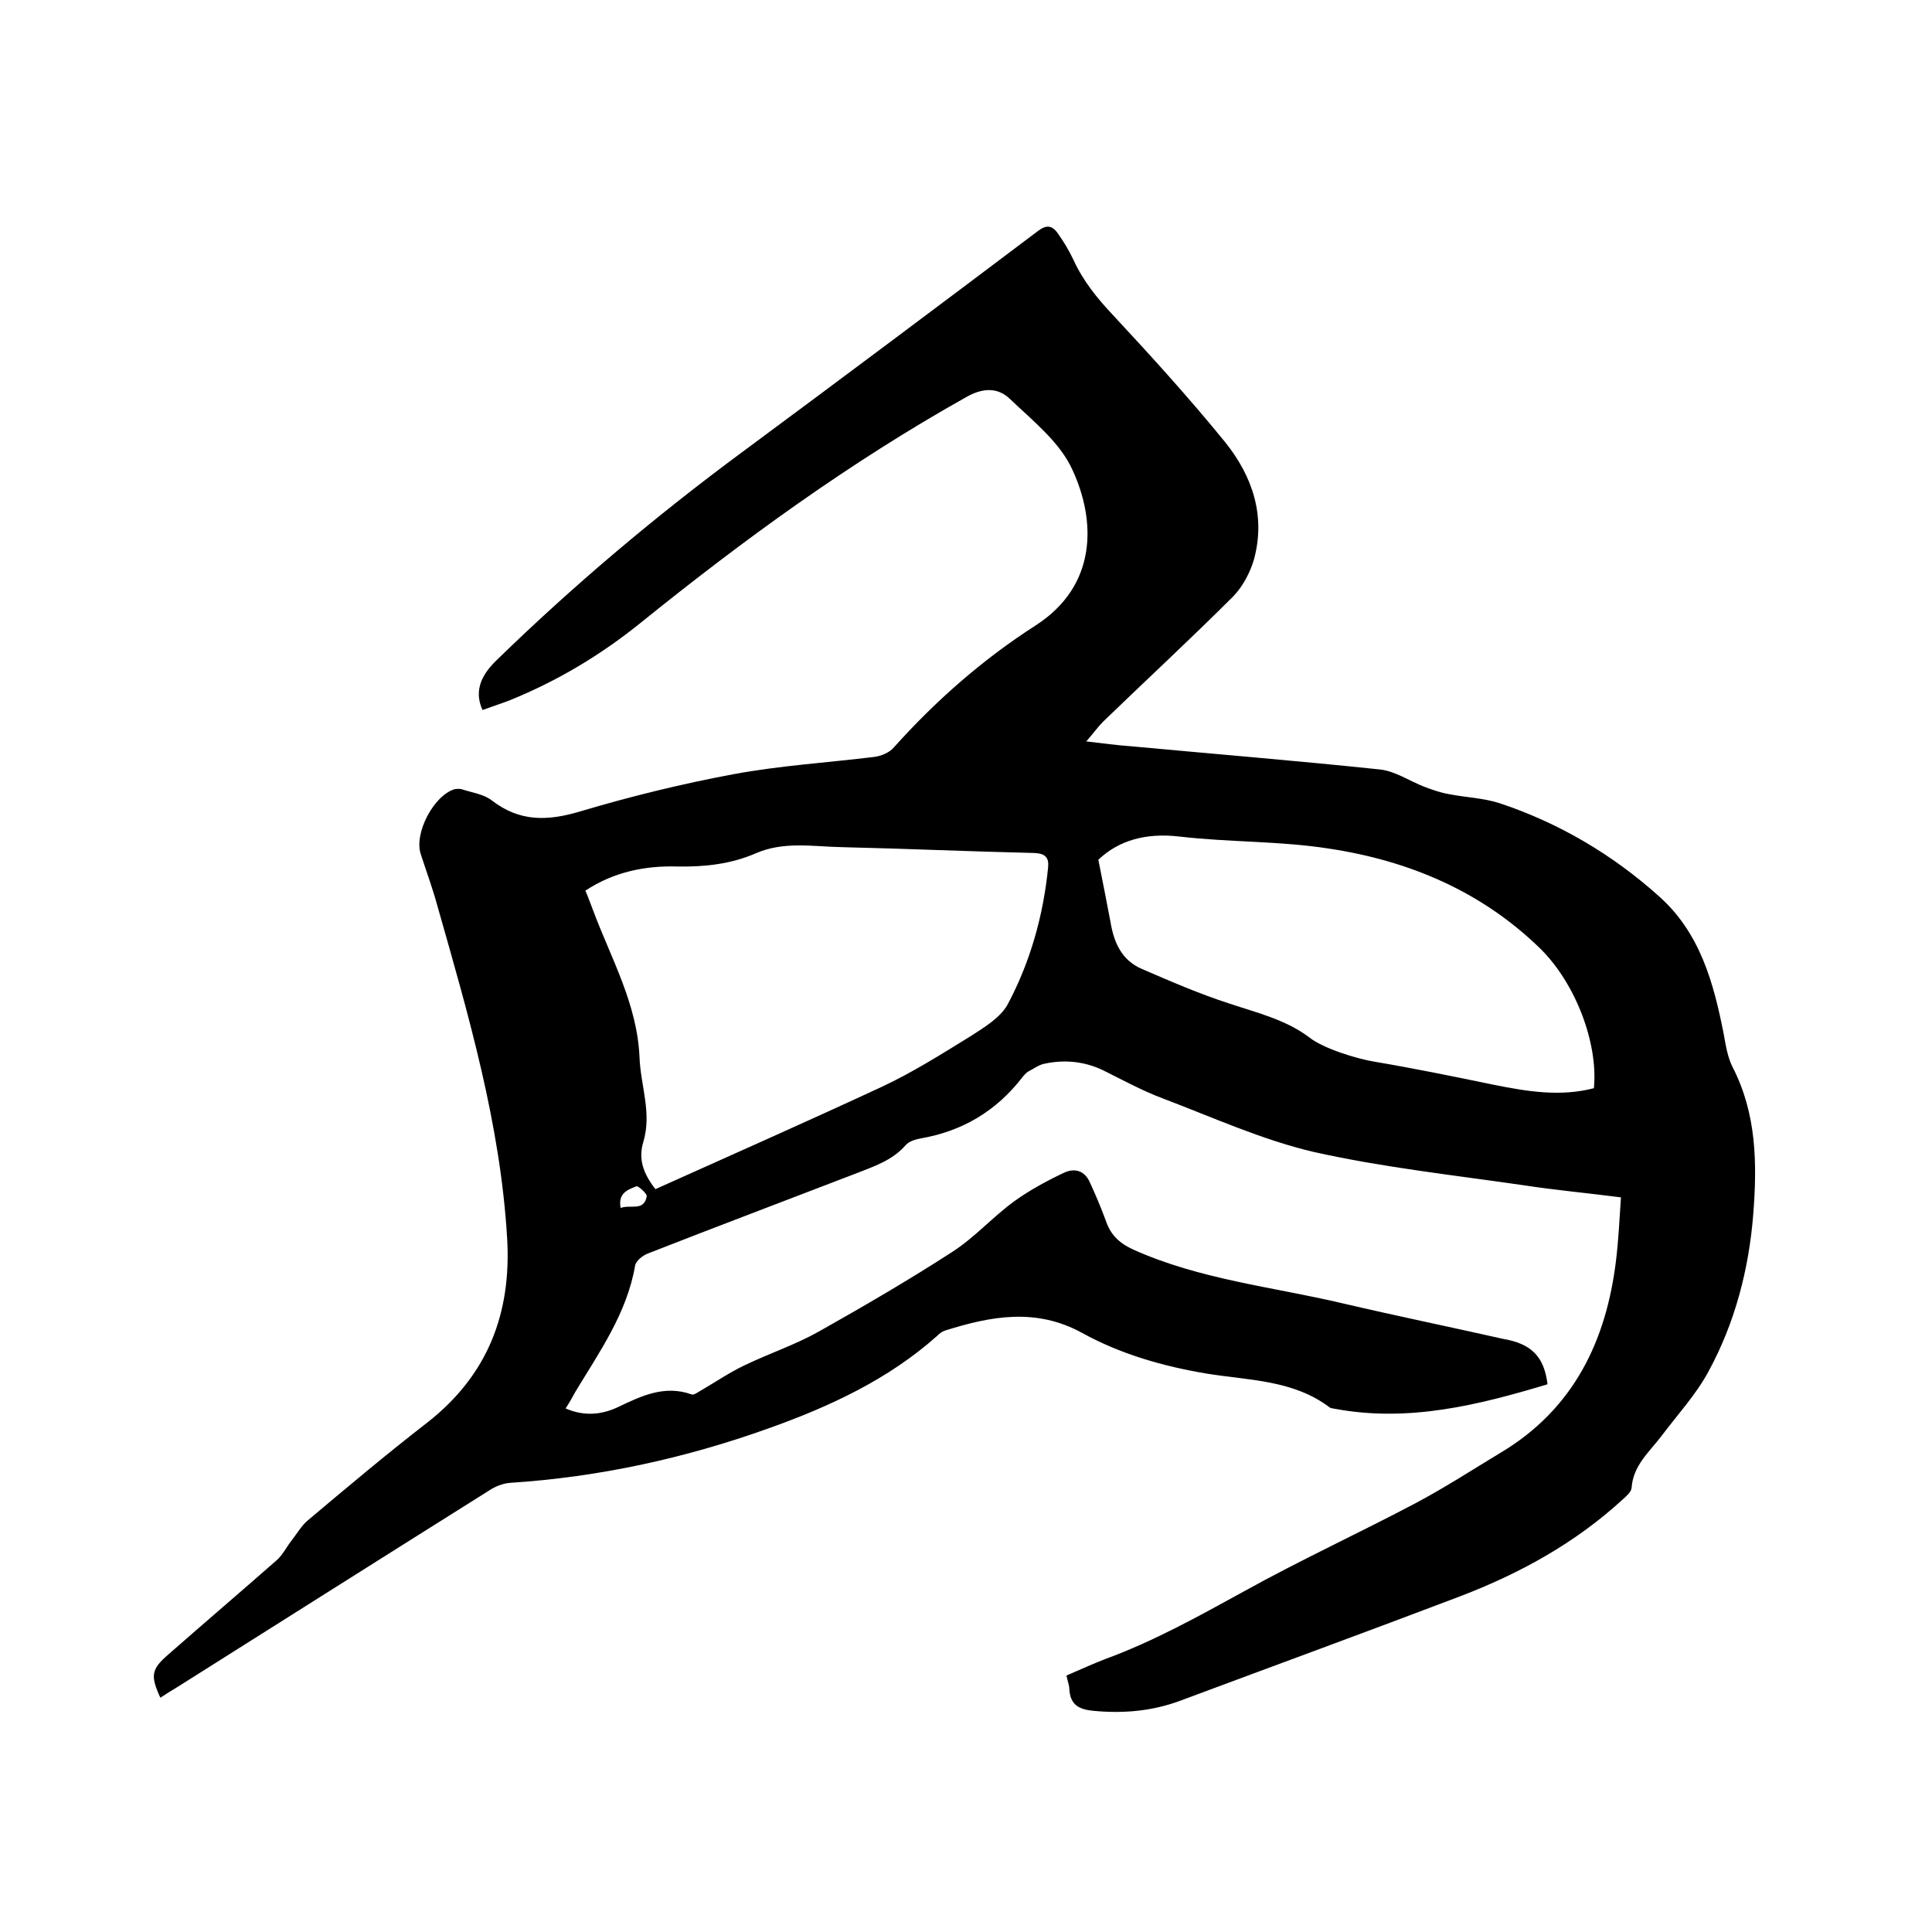 <svg enable-background="new 0 0 400 400" viewBox="0 0 400 400" xmlns="http://www.w3.org/2000/svg"><path d="m320.4 286.6c-14.3 4.3-28.7 7.9-43.9 5.1-.4-.1-.9-.1-1.2-.3-7.5-5.7-16.7-5.6-25.4-7-9-1.5-17.8-4-25.8-8.4-9.6-5.3-19-3.5-28.5-.5-.6.2-1.1.6-1.6 1.1-10.1 9-22.2 14.6-34.8 19.1-17.3 6.2-35.1 10.1-53.5 11.3-1.6.1-3.3.8-4.6 1.7-21.5 13.5-43 27.1-64.4 40.6-1.2.7-2.3 1.4-3.5 2.2-2.1-4.6-1.9-5.9 1.7-9 7.4-6.5 14.9-12.9 22.3-19.4 1.3-1.1 2.1-2.8 3.2-4.2s2-3 3.3-4.1c8.2-6.9 16.4-13.8 24.8-20.3 12.5-9.8 17.4-22.6 16.5-38.1-1.4-23.7-8-46.2-14.4-68.7-1-3.7-2.3-7.2-3.5-10.9-1.4-4.3 2.7-12.1 7-13.4.5-.1 1.1-.1 1.5 0 2.1.7 4.5 1 6.2 2.3 5.8 4.5 11.6 4.3 18.3 2.3 10.4-3.1 21-5.7 31.7-7.7 9.7-1.8 19.5-2.4 29.3-3.6 1.4-.2 3.1-.9 4-2 8.7-9.7 18.4-18.2 29.3-25.2 12.9-8.3 12.5-21.8 7.6-32.3-2.6-5.7-8.2-10.1-12.9-14.6-2.5-2.4-5.6-2.4-9.2-.3-23.9 13.4-45.9 29.4-67.2 46.6-8.3 6.7-17.3 12.1-27.2 16.1-1.8.7-3.7 1.3-5.6 2-1.6-3.5-.7-6.8 2.8-10.2 16-15.6 33.1-30 51.1-43.3 20.4-15.1 40.7-30.3 61-45.6 1.8-1.4 3-1.3 4.2.4s2.3 3.5 3.2 5.4c2 4.4 4.9 8 8.2 11.5 8 8.6 15.9 17.3 23.3 26.4 5.6 7 8.4 15.2 5.9 24.3-.8 2.7-2.3 5.5-4.2 7.5-8.8 8.8-18 17.3-27 26-1.1 1.1-2 2.4-3.5 4.1 3.5.4 6.3.8 9.2 1 17.2 1.6 34.4 3 51.5 4.8 3.2.3 6.2 2.4 9.3 3.6 1.6.6 3.3 1.2 5 1.5 3.5.7 7.2.8 10.6 1.9 12.3 4.1 23.3 10.6 32.9 19.2 8.6 7.6 11.4 18 13.5 28.7.4 2.3.8 4.7 1.8 6.7 5 9.7 5.1 20 4.3 30.4-.9 11.5-3.8 22.6-9.3 32.7-2.6 4.8-6.4 8.9-9.7 13.3-2.5 3.3-5.9 6.1-6.2 10.8-.1.8-1.1 1.7-1.9 2.4-9.8 9-21.3 15.3-33.6 20-19.2 7.3-38.6 14.4-57.9 21.6-5.9 2.2-11.9 2.7-18.1 2.1-3-.3-4.7-1.3-4.9-4.4 0-.9-.4-1.8-.6-2.9 2.8-1.2 5.4-2.4 8-3.4 10.1-3.7 19.4-8.9 28.7-14 11.7-6.5 23.9-12.1 35.8-18.4 6-3.2 11.7-6.9 17.5-10.4 15-9 21.8-23.1 23.8-39.9.5-4.2.7-8.4 1-12.9-7-.9-13.6-1.5-20.1-2.5-14.5-2.1-29.2-3.7-43.5-6.9-10.7-2.5-21-7.2-31.3-11.1-4-1.5-7.9-3.6-11.7-5.5-4-2.1-8.3-2.6-12.6-1.7-1.3.2-2.4 1.1-3.6 1.7-.4.3-.8.7-1.1 1.1-5.4 7-12.4 11.2-21.1 12.7-1.1.2-2.4.6-3.1 1.4-2.8 3.2-6.6 4.4-10.4 5.9-14.3 5.5-28.6 10.9-42.9 16.5-1.1.4-2.5 1.5-2.7 2.5-1.7 9.9-7.4 17.9-12.4 26.2-.6 1.1-1.2 2.2-2 3.4 3.9 1.7 7.5 1.3 10.9-.3 4.8-2.3 9.6-4.6 15.2-2.6.5.2 1.3-.5 1.9-.8 3.1-1.8 6-3.8 9.2-5.3 5-2.4 10.4-4.2 15.2-6.9 9.4-5.3 18.7-10.7 27.8-16.6 4.6-3 8.3-7.2 12.7-10.4 3.2-2.3 6.7-4.2 10.3-5.9 2.1-1 4.2-.5 5.3 1.9 1.2 2.6 2.3 5.2 3.3 7.9 1 3 2.7 4.7 5.7 6.1 13.8 6.2 28.7 7.7 43.2 11.1 11.1 2.6 22.3 4.9 33.4 7.4 5.9 1 8.5 3.7 9.2 9.4zm-184.7-40.4c15.8-7.1 31.4-14 46.9-21.2 6.4-3 12.4-6.8 18.4-10.5 2.8-1.8 6.1-3.8 7.6-6.5 4.7-8.8 7.4-18.4 8.4-28.4.2-2.1-.6-2.9-2.9-3-13.2-.3-26.4-.9-39.6-1.2-6.1-.1-12.2-1.3-18.1 1.3-5.1 2.2-10.5 2.8-16.1 2.7-6.7-.2-13.2 1.1-19.1 5 .6 1.4 1.1 2.8 1.6 4.1 3.7 9.9 9.1 19.3 9.6 30.3.2 5.9 2.6 11.6.8 17.6-1.1 3.6 0 6.6 2.5 9.8zm194.3-20.9c.9-9.2-3.7-21.6-11.1-28.9-12.2-11.9-27.2-18.2-43.7-20.7-10.2-1.6-20.7-1.3-31-2.5-6.8-.8-12.5.7-16.8 4.8.9 4.5 1.7 8.6 2.5 12.8.7 4.3 2.3 8 6.5 9.8 6 2.6 12 5.2 18.2 7.2 5.7 1.9 11.6 3.3 16.5 7 2.9 2.3 9.8 4.4 13.4 5 8.3 1.4 16.6 3.1 24.8 4.8 7 1.4 13.8 2.5 20.7.7zm-201.5 24.8c2-.8 4.8.8 5.4-2.4.1-.6-1.8-2.2-2.1-2.1-1.8.7-3.9 1.4-3.3 4.5z"/></svg>